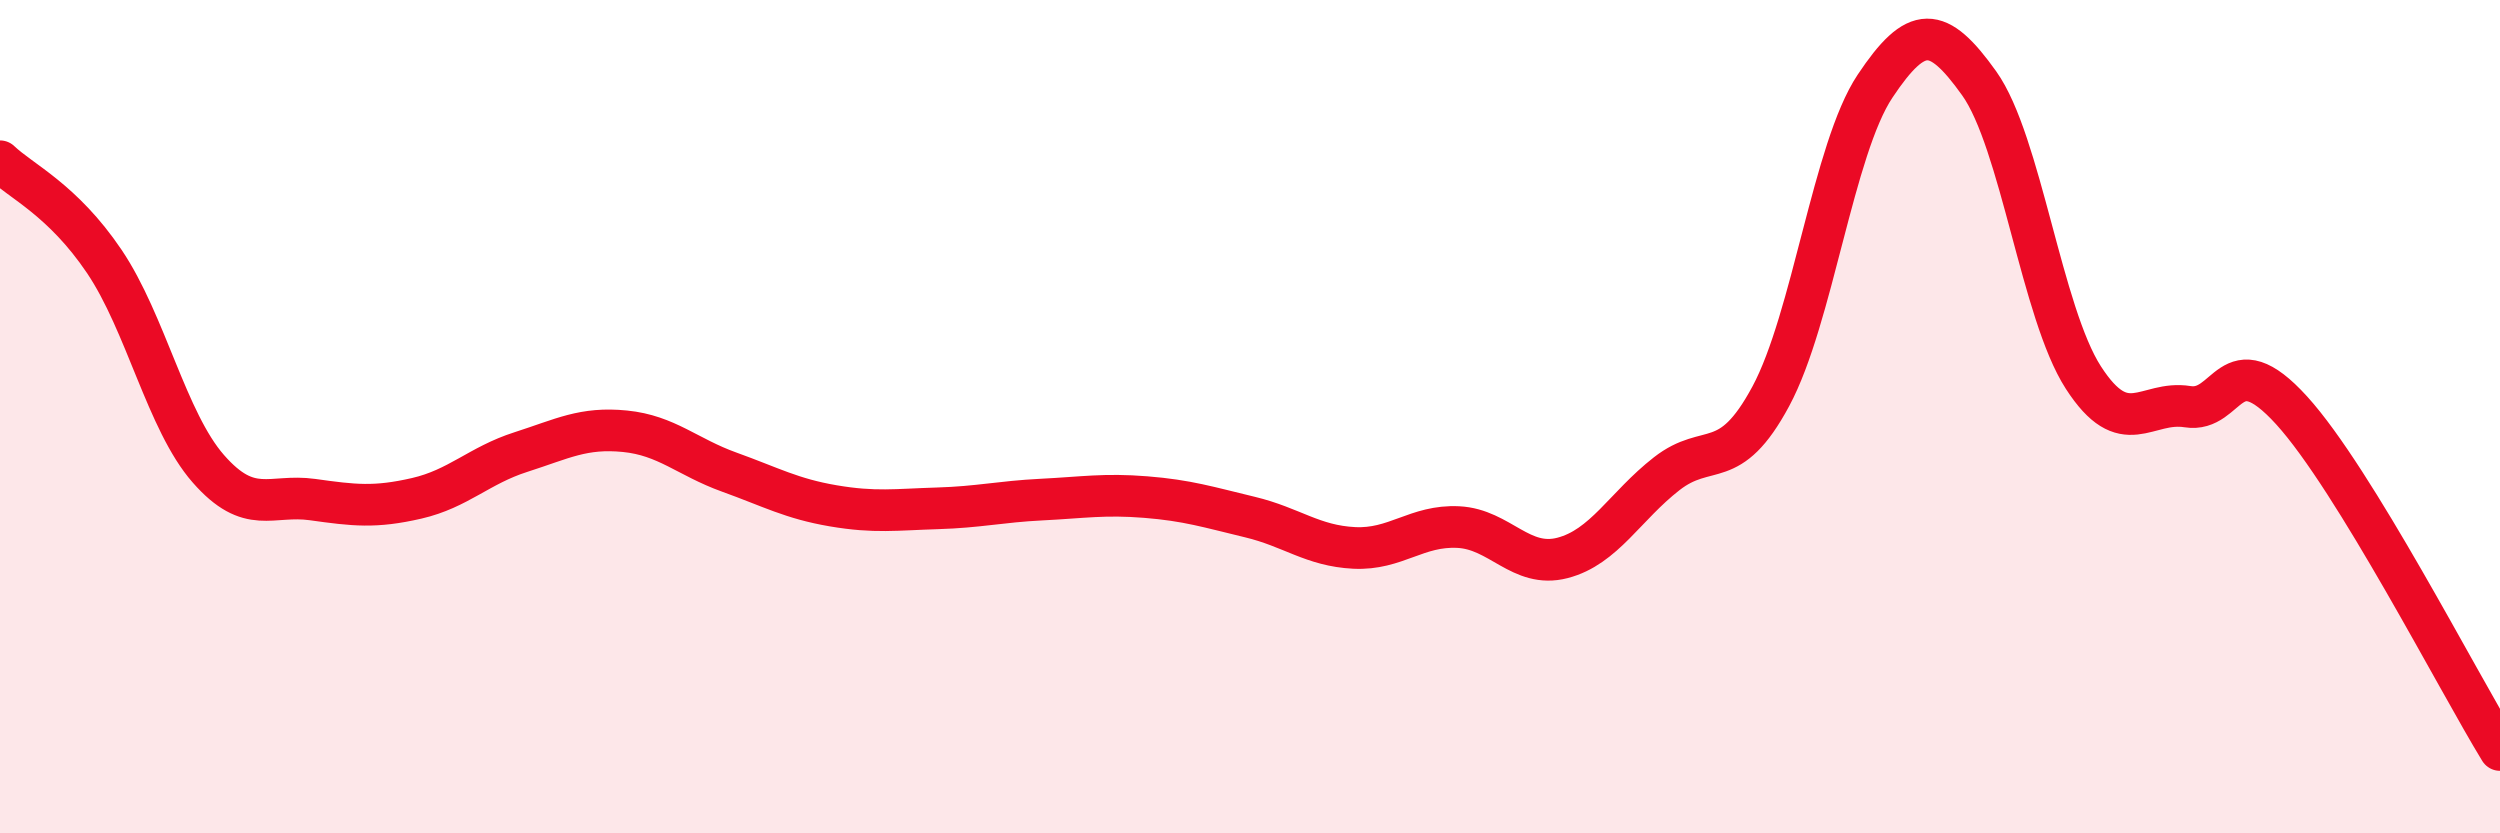 
    <svg width="60" height="20" viewBox="0 0 60 20" xmlns="http://www.w3.org/2000/svg">
      <path
        d="M 0,3.87 C 0.5,4.35 1.5,4.79 2.5,6.27 C 3.5,7.75 4,10.11 5,11.25 C 6,12.39 6.5,11.85 7.5,11.99 C 8.5,12.13 9,12.19 10,11.96 C 11,11.73 11.5,11.17 12.5,10.85 C 13.5,10.53 14,10.25 15,10.35 C 16,10.45 16.5,10.97 17.5,11.33 C 18.5,11.69 19,11.97 20,12.14 C 21,12.31 21.5,12.23 22.5,12.2 C 23.5,12.17 24,12.04 25,11.99 C 26,11.94 26.5,11.85 27.5,11.93 C 28.5,12.01 29,12.17 30,12.41 C 31,12.65 31.5,13.1 32.5,13.15 C 33.5,13.2 34,12.6 35,12.65 C 36,12.7 36.5,13.65 37.5,13.39 C 38.5,13.13 39,12.15 40,11.37 C 41,10.59 41.5,11.37 42.5,9.51 C 43.5,7.65 44,3.57 45,2.07 C 46,0.57 46.5,0.6 47.5,2 C 48.5,3.4 49,7.51 50,9.06 C 51,10.61 51.5,9.6 52.5,9.76 C 53.5,9.92 53.5,8.2 55,9.85 C 56.5,11.5 59,16.37 60,18L60 20L0 20Z"
        fill="#EB0A25"
        opacity="0.1"
        stroke-linecap="round"
        stroke-linejoin="round"
      />
      <path
        d="M 0,3.87 C 0.5,4.35 1.5,4.79 2.5,6.27 C 3.5,7.75 4,10.11 5,11.25 C 6,12.39 6.5,11.85 7.5,11.99 C 8.5,12.13 9,12.19 10,11.96 C 11,11.73 11.5,11.17 12.5,10.85 C 13.5,10.53 14,10.25 15,10.35 C 16,10.45 16.5,10.97 17.5,11.33 C 18.5,11.69 19,11.97 20,12.14 C 21,12.31 21.5,12.23 22.5,12.2 C 23.5,12.17 24,12.04 25,11.99 C 26,11.94 26.5,11.85 27.5,11.93 C 28.5,12.01 29,12.17 30,12.41 C 31,12.65 31.5,13.1 32.5,13.15 C 33.5,13.2 34,12.6 35,12.65 C 36,12.7 36.5,13.65 37.5,13.39 C 38.5,13.13 39,12.15 40,11.37 C 41,10.59 41.5,11.37 42.5,9.51 C 43.5,7.65 44,3.57 45,2.07 C 46,0.57 46.5,0.6 47.5,2 C 48.5,3.4 49,7.51 50,9.06 C 51,10.61 51.5,9.6 52.5,9.76 C 53.5,9.92 53.5,8.2 55,9.85 C 56.5,11.5 59,16.37 60,18"
        stroke="#EB0A25"
        stroke-width="1"
        fill="none"
        stroke-linecap="round"
        stroke-linejoin="round"
      />
    </svg>
  